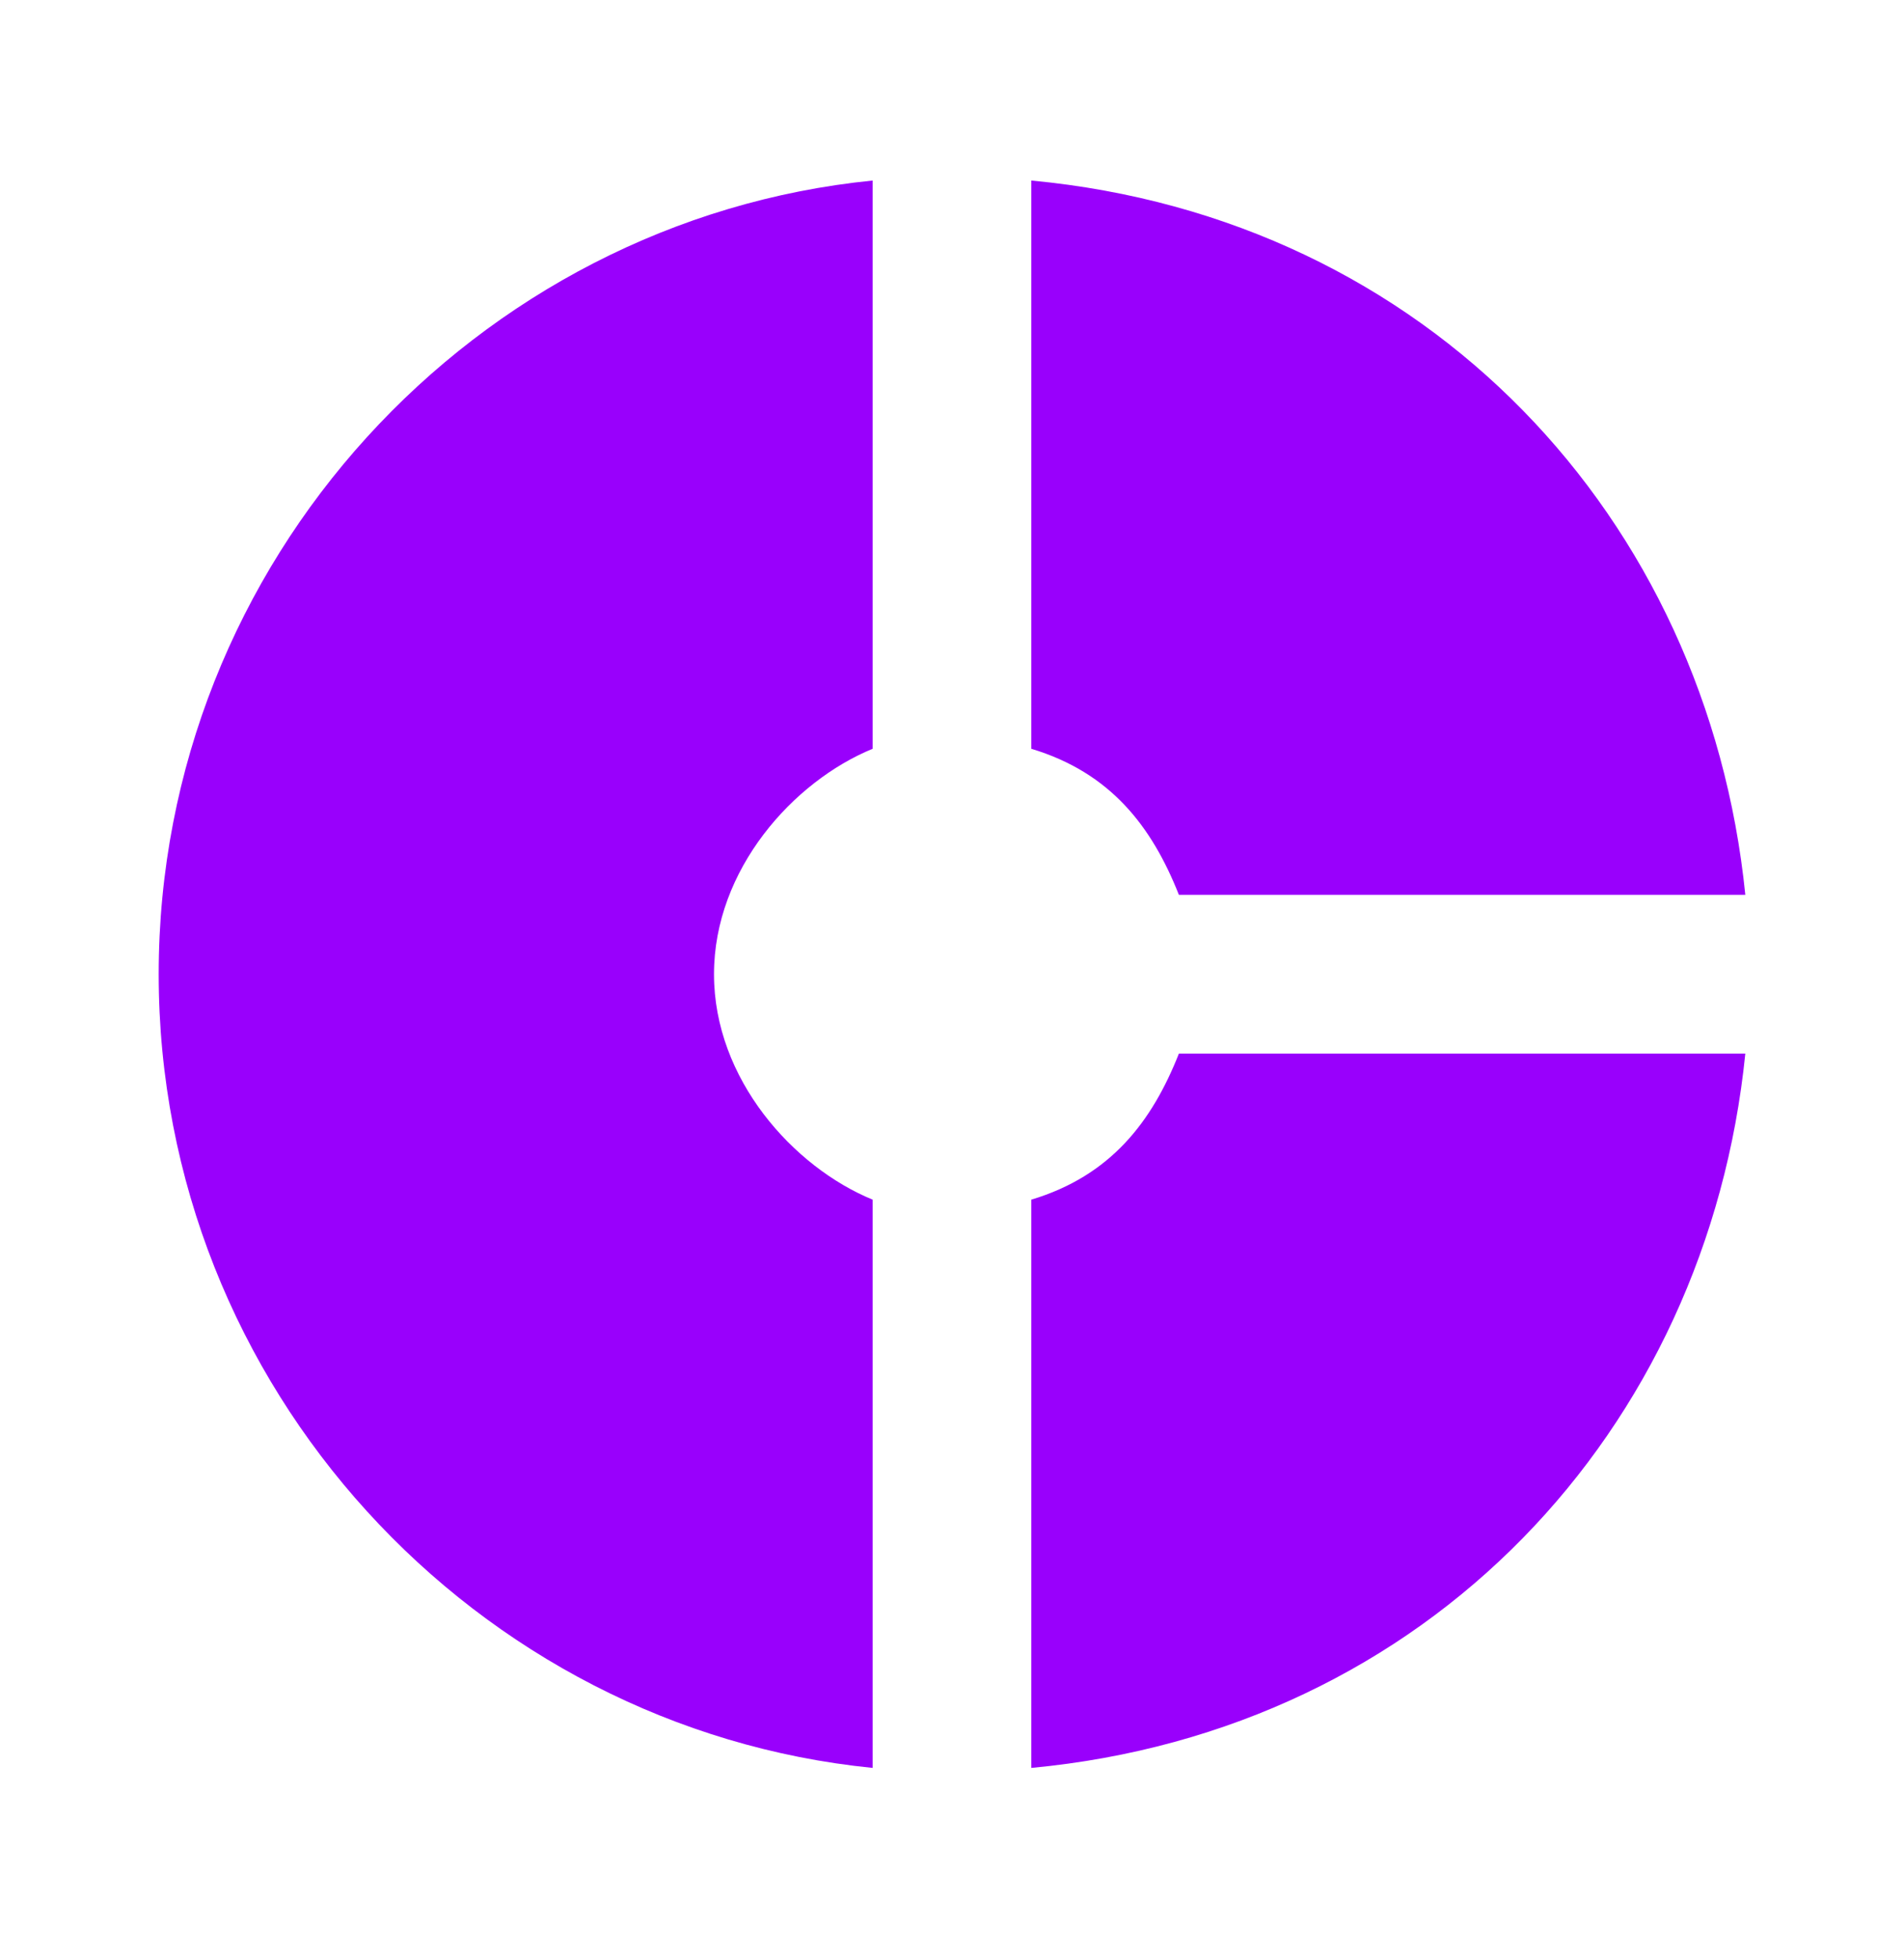 <svg width="35" height="36" viewBox="0 0 35 36" fill="none" xmlns="http://www.w3.org/2000/svg">
<g clip-path="url(#clip0_169_2344)">
<path d="M16.041 13.758V3.317C8.75 4.046 2.917 10.302 2.917 17.9C2.917 25.498 8.75 31.754 16.041 32.483V22.042C14.583 21.444 13.125 19.825 13.125 17.9C13.125 15.975 14.583 14.356 16.041 13.758ZM21.671 16.442H32.083C31.383 9.515 26.25 4.002 18.958 3.317V13.758C20.416 14.196 21.175 15.188 21.671 16.442ZM18.958 22.042V32.483C26.25 31.798 31.383 26.285 32.083 19.358H21.671C21.175 20.613 20.416 21.604 18.958 22.042Z" fill="#9900FC"/>
</g>
<defs>
<clipPath id="clip0_169_2344">
<rect width="35" height="35" fill="white" transform="translate(0 0.4)"/>
</clipPath>
</defs>
</svg>

